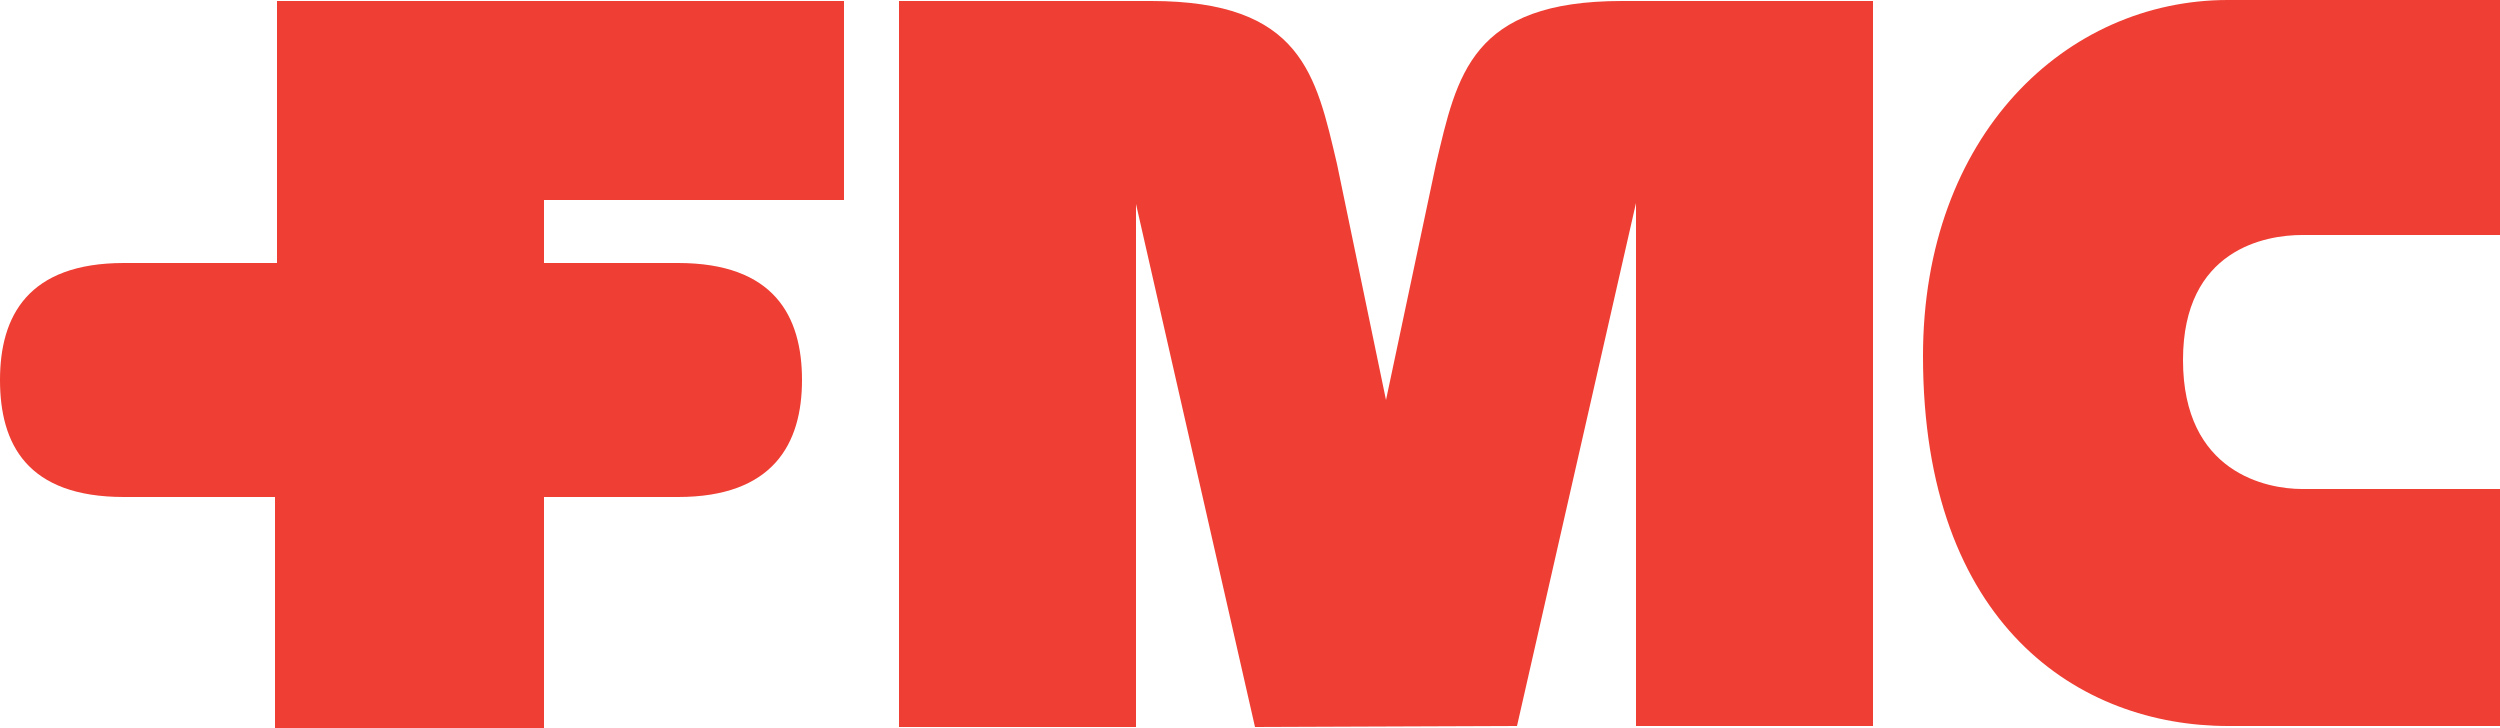 <?xml version="1.0" encoding="utf-8"?>
<!-- Generator: Adobe Illustrator 26.0.0, SVG Export Plug-In . SVG Version: 6.00 Build 0)  -->
<svg version="1.1" id="Layer_1" xmlns="http://www.w3.org/2000/svg" xmlns:xlink="http://www.w3.org/1999/xlink" x="0px" y="0px"
	 viewBox="0 0 250 72.8" style="enable-background:new 0 0 250 72.8;" xml:space="preserve">
<style type="text/css">
	.st0{fill:#EF3E33;}
</style>
<path class="st0" d="M250,72.6h-27.2c-14.8,0-30.5-10-30.5-37c0-22.1,14.3-35.6,30.5-35.6H250v23.5h-19.8c-3.6,0-11.9,1.4-11.9,12.5
	c0,11.3,8.4,12.9,11.9,12.9H250V72.6z"/>
<path class="st0" d="M67.8,49.7c9.5,0,12.4-5.3,12.4-11.7s-2.8-11.7-12.4-11.7H54.4V20h30V0.1H27.7v26.2H12.4C2.8,26.3,0,31.6,0,38
	s2.7,11.7,12.4,11.7h15.1v23.1h26.9V49.7H67.8z"/>
<path class="st0" d="M151.7,72.6l11.9-52.3v52.3h23.7V0.1h-25.1c-15.1,0-16.5,7.4-18.6,16.3l-5,23.6l-4.9-23.6
	c-2.1-8.9-3.5-16.3-18.6-16.3H89.9v72.6h23.7V20.4l11.9,52.3L151.7,72.6L151.7,72.6z"/>
</svg>
